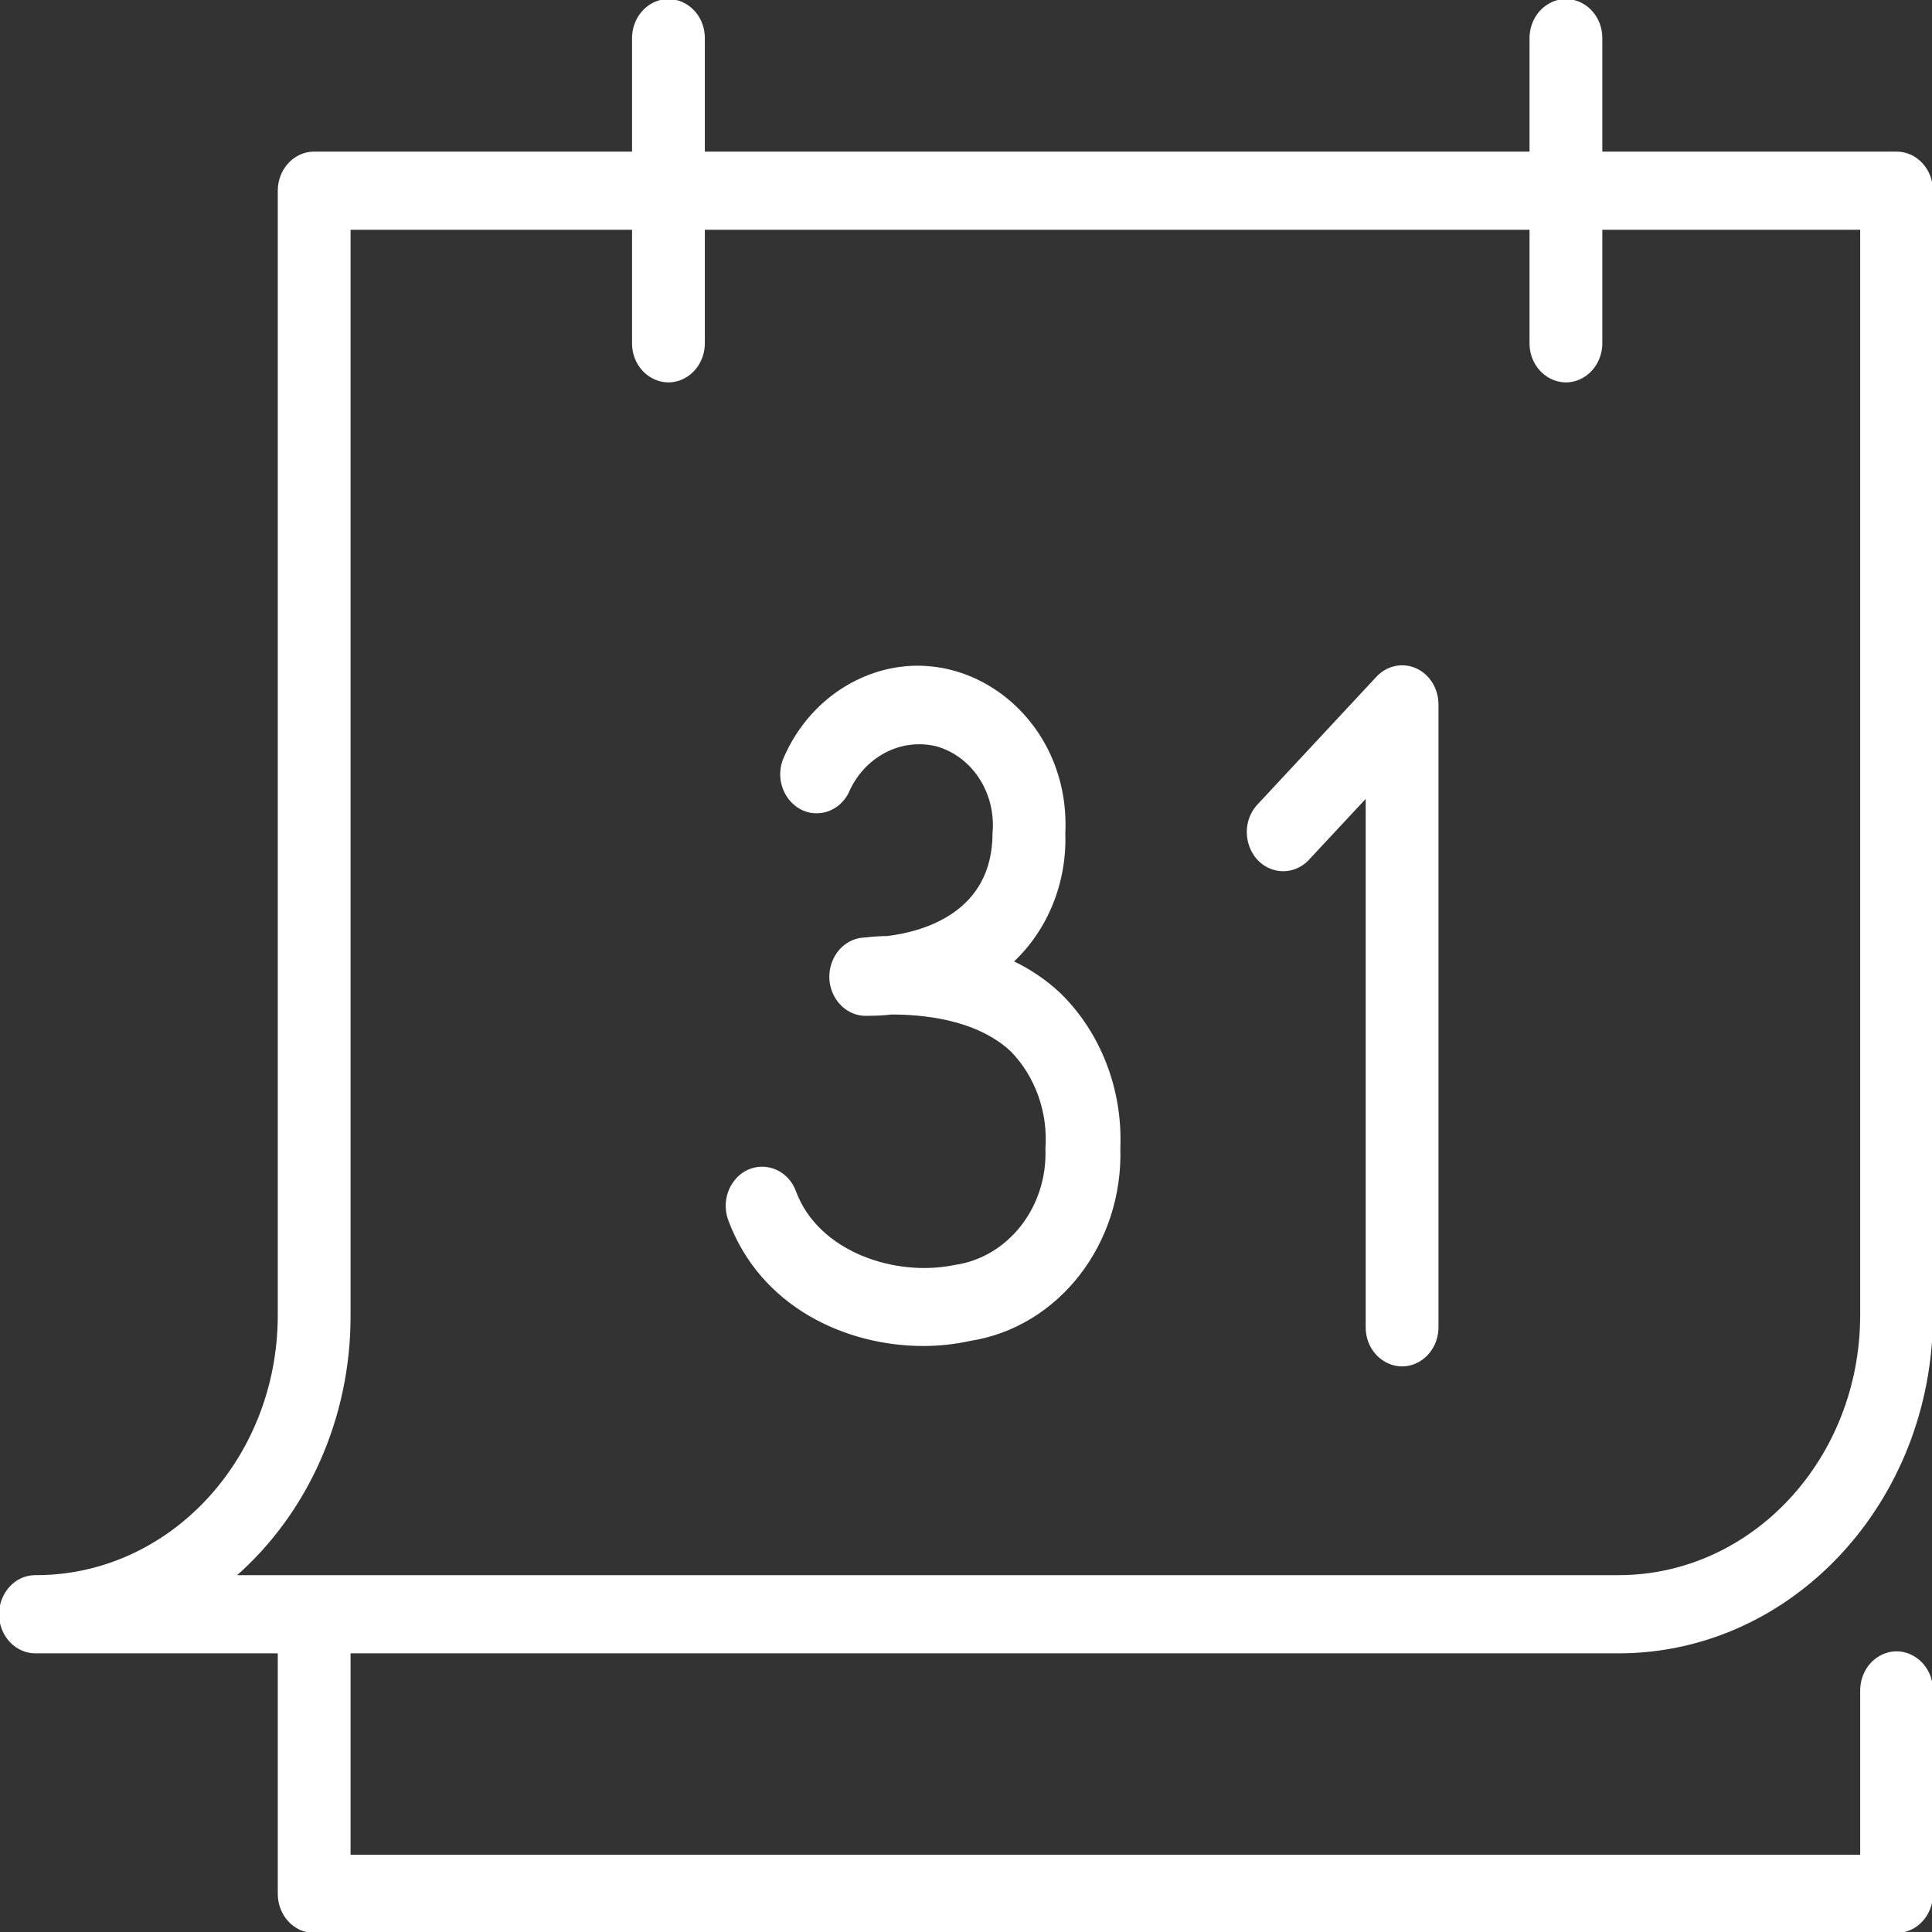 <?xml version="1.0" encoding="UTF-8"?> <svg xmlns="http://www.w3.org/2000/svg" viewBox="0 0 1000.00 1000.00" data-guides="{&quot;vertical&quot;:[],&quot;horizontal&quot;:[]}"><rect x="0" y="0" width="1000.00" height="1000.00" fill="#333333" stroke="none"/><defs></defs><path fill="#ffffff" stroke="#ffffff" fill-opacity="1" stroke-width="1" stroke-opacity="1" color="rgb(51, 51, 51)" fill-rule="evenodd" id="tSvg6fa1cf18d3" title="Path 10" d="M837.902 855.266C927.398 855.194 999.933 777.124 1000 680.798C1000 486.769 1000 292.739 1000 98.71C1000 87.81 991.79 78.974 981.663 78.974C930.727 78.974 879.792 78.974 828.856 78.974C828.856 59.237 828.856 39.501 828.856 19.765C828.856 4.572 813.575 -4.924 801.35 2.673C795.677 6.198 792.182 12.714 792.182 19.765C792.182 39.501 792.182 59.237 792.182 78.974C649.561 78.974 506.941 78.974 364.321 78.974C364.321 59.237 364.321 39.501 364.321 19.765C364.321 4.572 349.04 -4.924 336.815 2.673C331.142 6.198 327.647 12.714 327.647 19.765C327.647 39.501 327.647 59.237 327.647 78.974C272.636 78.974 217.625 78.974 162.615 78.974C152.488 78.974 144.278 87.81 144.278 98.71C144.278 293.002 144.278 487.295 144.278 681.587C143.807 756.01 87.512 816.013 18.364 815.794C4.248 815.794 -4.574 832.241 2.484 845.398C5.76 851.505 11.813 855.266 18.364 855.266C60.336 855.266 102.307 855.266 144.278 855.266C144.278 896.932 144.278 938.597 144.278 980.263C144.278 991.163 152.488 999.999 162.615 999.999C435.631 999.999 708.647 999.999 981.663 999.999C991.79 999.999 1000 991.163 1000 980.263C1000 945.176 1000 910.089 1000 875.003C1000 859.81 984.719 850.314 972.495 857.911C966.821 861.436 963.326 867.952 963.326 875.003C963.326 903.51 963.326 932.018 963.326 960.526C702.535 960.526 441.743 960.526 180.952 960.526C180.952 925.439 180.952 890.353 180.952 855.266C399.935 855.266 618.918 855.266 837.902 855.266ZM180.952 681.587C180.952 493.873 180.952 306.16 180.952 118.446C229.85 118.446 278.748 118.446 327.647 118.446C327.647 138.182 327.647 157.919 327.647 177.655C327.647 192.848 342.928 202.344 355.152 194.747C360.826 191.221 364.321 184.706 364.321 177.655C364.321 157.919 364.321 138.182 364.321 118.446C506.941 118.446 649.561 118.446 792.182 118.446C792.182 138.182 792.182 157.919 792.182 177.655C792.182 192.848 807.462 202.344 819.687 194.747C825.361 191.221 828.856 184.706 828.856 177.655C828.856 157.919 828.856 138.182 828.856 118.446C873.679 118.446 918.503 118.446 963.326 118.446C963.326 305.897 963.326 493.347 963.326 680.798C963.259 755.324 907.144 815.721 837.902 815.794C599.074 815.794 360.246 815.794 121.418 815.794C159.024 782.987 180.893 733.689 180.952 681.587Z"></path><path fill="#ffffff" stroke="#ffffff" fill-opacity="1" stroke-width="1" stroke-opacity="1" color="rgb(51, 51, 51)" fill-rule="evenodd" id="tSvg1492ccd48c6" title="Path 11" d="M548.46 514.349C541.135 507.525 532.891 501.935 524.01 497.771C541.884 481.166 551.778 456.72 550.904 431.325C553.969 368.412 492.608 325.519 440.453 354.12C425.236 362.465 413.072 376.08 405.921 392.774C400.24 406.682 410.678 421.994 424.709 420.335C430.581 419.641 435.783 415.944 438.683 410.405C446.709 391.509 465.935 381.244 484.769 385.8C503.626 391.074 516.119 410.323 514.231 431.194C514.231 473.035 477.557 482.771 459.22 485.008C452.496 485.008 448.218 485.798 446.995 485.798C432.88 486.76 425.025 503.808 432.857 516.485C436.492 522.367 442.767 525.716 449.318 525.27C453.401 525.285 457.481 525.065 461.543 524.612C476.212 524.612 505.184 526.586 523.644 543.954C536.376 557.093 542.971 575.681 541.614 594.61C542.736 625.028 522.107 651.34 494.06 655.266C463.621 661.582 423.402 648.687 411.544 616.846C406.321 602.717 388.846 599.971 380.088 611.904C376.024 617.442 375.013 624.894 377.437 631.451C393.94 675.923 437.704 696.186 477.923 696.186C486.053 696.177 494.161 695.296 502.128 693.554C547.659 686.412 580.927 643.579 579.388 594.084C580.584 563.882 569.253 534.67 548.46 514.349ZM732.684 346.328C725.837 343.317 717.979 345.029 712.758 350.67C692.098 372.862 671.439 395.055 650.779 417.247C641.156 428.362 646.322 446.521 660.077 449.934C666.012 451.406 672.239 449.61 676.696 445.141C686.923 434.176 697.152 423.212 707.379 412.247C707.379 503.823 707.379 595.399 707.379 686.976C707.379 702.169 722.66 711.664 734.885 704.068C740.558 700.542 744.053 694.027 744.053 686.976C744.053 579.523 744.053 472.07 744.053 364.617C744.066 356.601 739.573 349.374 732.684 346.328Z"></path></svg> 
